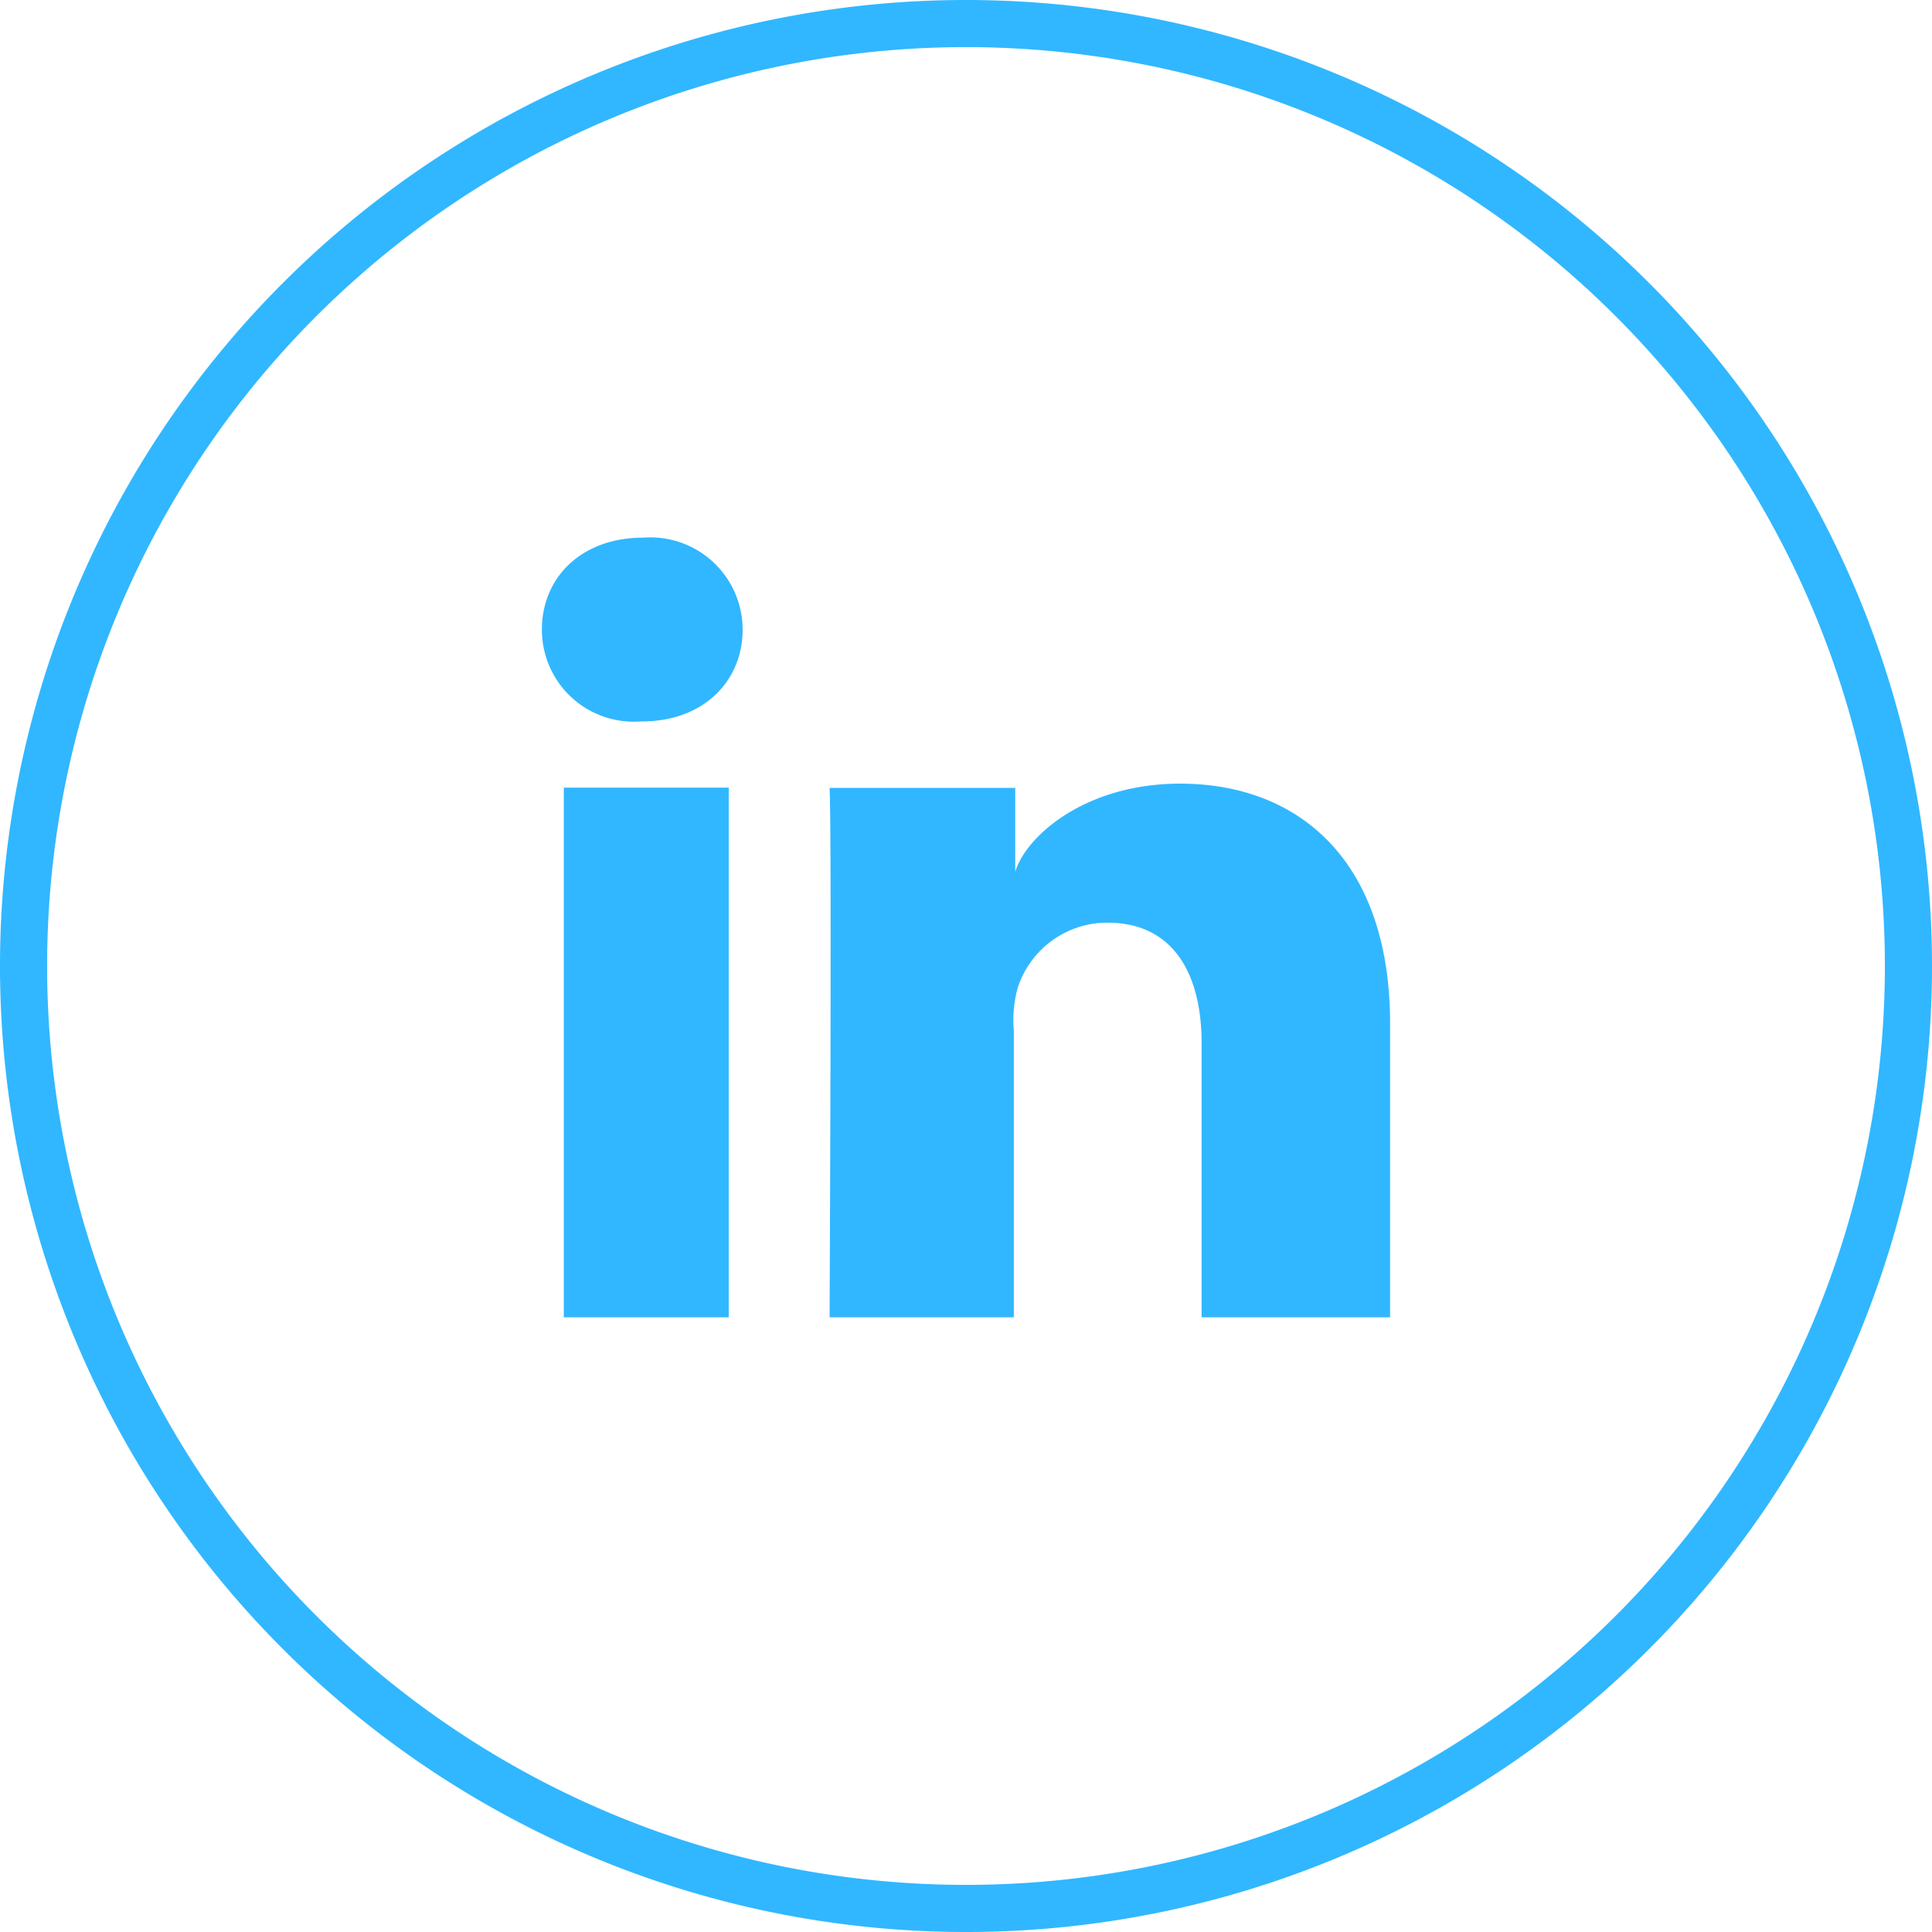<svg xmlns="http://www.w3.org/2000/svg" viewBox="0 0 82 82" fill="#31B7FF"><defs></defs><title>LinkedIn</title><g id="Layer_2" data-name="Layer 2"><g id="Icons"><path class="cls-1" d="M41,82A41,41,0,1,1,82,41,41,41,0,0,1,41,82ZM41,2A39,39,0,1,0,80,41,39,39,0,0,0,41,2Z"/><path class="cls-1" d="M30.93,55.91h-7V33.43h7ZM27.24,30.62h-.05A3.9,3.9,0,0,1,23,26.72c0-2.22,1.69-3.9,4.29-3.9a3.92,3.92,0,0,1,4.23,3.9C31.52,28.9,29.87,30.62,27.24,30.62ZM59,55.91H51V44.28c0-3-1.24-5.12-4-5.12a4,4,0,0,0-3.8,2.75,5.09,5.09,0,0,0-.17,1.83V55.91H35.21s.1-20.6,0-22.47h7.88V37c.47-1.54,3-3.74,7-3.74,5,0,8.91,3.23,8.91,10.19Z"/></g></g></svg>